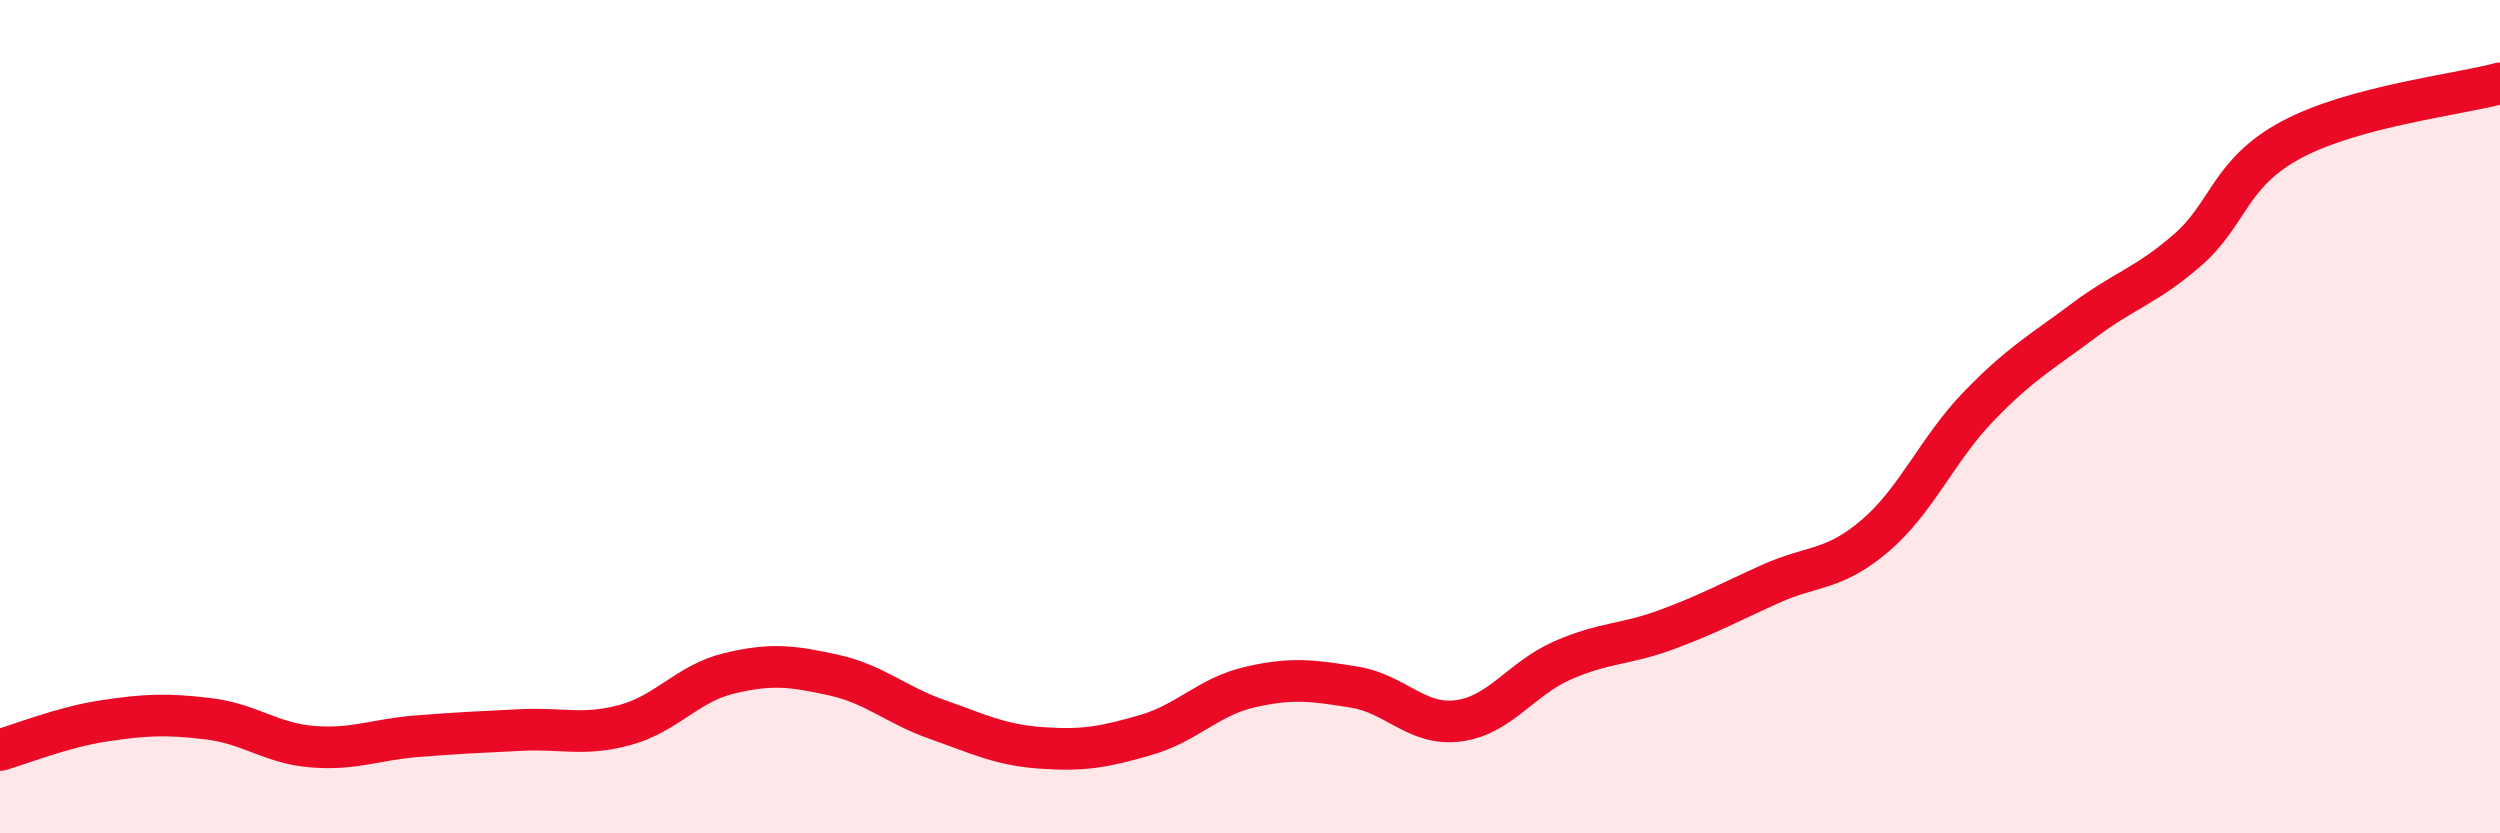 
    <svg width="60" height="20" viewBox="0 0 60 20" xmlns="http://www.w3.org/2000/svg">
      <path
        d="M 0,18 C 0.5,17.86 1.5,17.45 2.5,17.3 C 3.5,17.15 4,17.13 5,17.25 C 6,17.37 6.5,17.84 7.5,17.92 C 8.5,18 9,17.75 10,17.67 C 11,17.59 11.5,17.57 12.5,17.52 C 13.5,17.47 14,17.67 15,17.4 C 16,17.13 16.5,16.4 17.5,16.16 C 18.5,15.92 19,15.98 20,16.2 C 21,16.42 21.5,16.92 22.5,17.27 C 23.5,17.62 24,17.88 25,17.95 C 26,18.02 26.5,17.93 27.5,17.64 C 28.5,17.35 29,16.72 30,16.49 C 31,16.26 31.5,16.33 32.5,16.49 C 33.5,16.65 34,17.43 35,17.3 C 36,17.17 36.5,16.29 37.5,15.85 C 38.5,15.41 39,15.48 40,15.11 C 41,14.74 41.5,14.46 42.5,14.01 C 43.5,13.56 44,13.71 45,12.86 C 46,12.01 46.5,10.77 47.5,9.74 C 48.5,8.71 49,8.45 50,7.7 C 51,6.95 51.5,6.87 52.5,6 C 53.5,5.13 53.5,4.15 55,3.35 C 56.5,2.55 59,2.27 60,2L60 20L0 20Z"
        fill="#EB0A25"
        opacity="0.1"
        stroke-linecap="round"
        stroke-linejoin="round"
      />
      <path
        d="M 0,18 C 0.5,17.86 1.5,17.45 2.5,17.3 C 3.5,17.15 4,17.13 5,17.25 C 6,17.37 6.5,17.84 7.5,17.92 C 8.5,18 9,17.75 10,17.67 C 11,17.59 11.5,17.57 12.5,17.52 C 13.5,17.47 14,17.67 15,17.4 C 16,17.13 16.5,16.4 17.5,16.16 C 18.5,15.92 19,15.98 20,16.2 C 21,16.42 21.5,16.92 22.5,17.27 C 23.5,17.62 24,17.88 25,17.95 C 26,18.02 26.5,17.93 27.5,17.64 C 28.5,17.35 29,16.72 30,16.49 C 31,16.26 31.5,16.33 32.5,16.49 C 33.5,16.65 34,17.43 35,17.3 C 36,17.17 36.5,16.29 37.5,15.85 C 38.5,15.41 39,15.48 40,15.11 C 41,14.74 41.5,14.46 42.5,14.01 C 43.5,13.56 44,13.71 45,12.86 C 46,12.01 46.5,10.77 47.5,9.74 C 48.5,8.71 49,8.45 50,7.7 C 51,6.95 51.5,6.87 52.5,6 C 53.5,5.13 53.5,4.15 55,3.35 C 56.5,2.55 59,2.27 60,2"
        stroke="#EB0A25"
        stroke-width="1"
        fill="none"
        stroke-linecap="round"
        stroke-linejoin="round"
      />
    </svg>
  